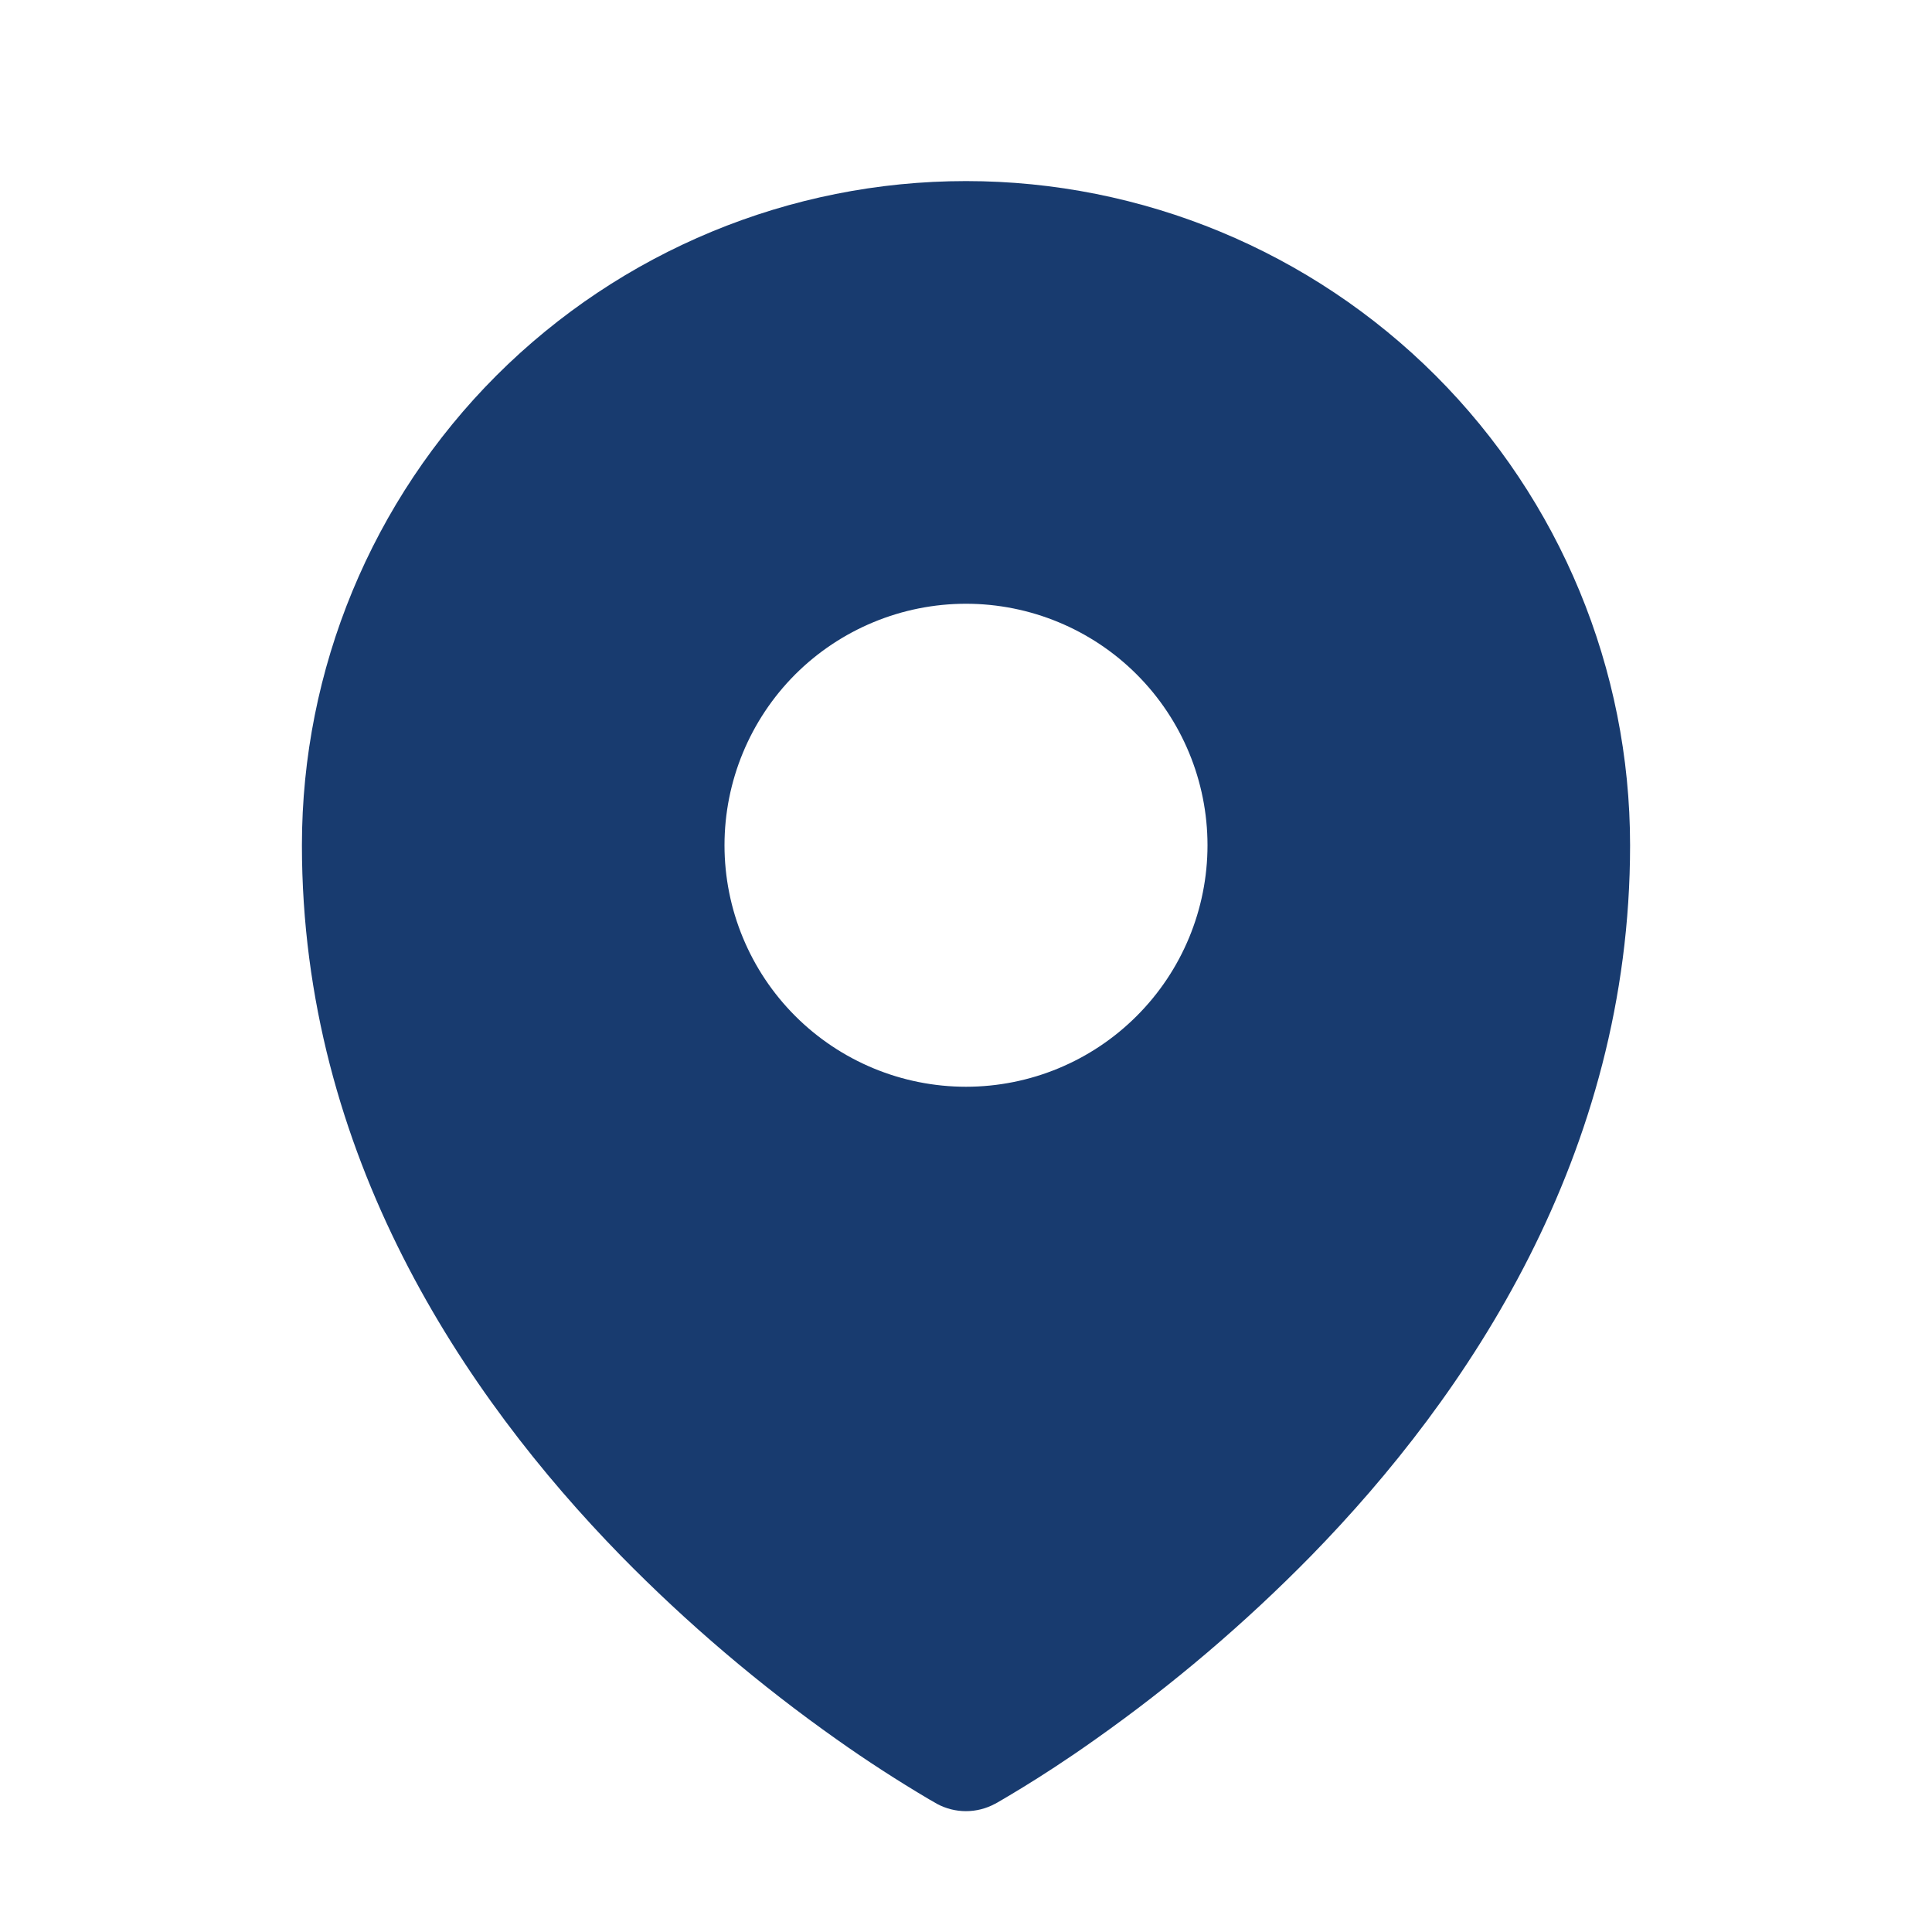 <svg width="22" height="22" viewBox="0 0 22 22" fill="none" xmlns="http://www.w3.org/2000/svg">
<path fill-rule="evenodd" clip-rule="evenodd" d="M10.578 20.488L10.643 20.525L10.668 20.54C10.77 20.595 10.884 20.624 10.999 20.624C11.115 20.624 11.229 20.595 11.331 20.54L11.357 20.526L11.422 20.488C11.477 20.456 11.555 20.409 11.655 20.348C11.854 20.226 12.136 20.046 12.471 19.808C13.352 19.186 14.175 18.486 14.93 17.716C16.712 15.892 18.562 13.151 18.562 9.625C18.562 7.619 17.766 5.696 16.348 4.277C14.929 2.859 13.006 2.062 11 2.062C8.994 2.062 7.071 2.859 5.652 4.277C4.234 5.696 3.438 7.619 3.438 9.625C3.438 13.15 5.289 15.892 7.07 17.716C7.825 18.486 8.648 19.186 9.529 19.808C9.869 20.049 10.22 20.276 10.578 20.488ZM11 12.375C11.729 12.375 12.429 12.085 12.944 11.569C13.46 11.054 13.75 10.354 13.75 9.625C13.75 8.896 13.46 8.196 12.944 7.68C12.429 7.165 11.729 6.875 11 6.875C10.271 6.875 9.571 7.165 9.055 7.68C8.54 8.196 8.25 8.896 8.25 9.625C8.25 10.354 8.54 11.054 9.055 11.569C9.571 12.085 10.271 12.375 11 12.375Z" fill="#183B6F"/>
</svg>
